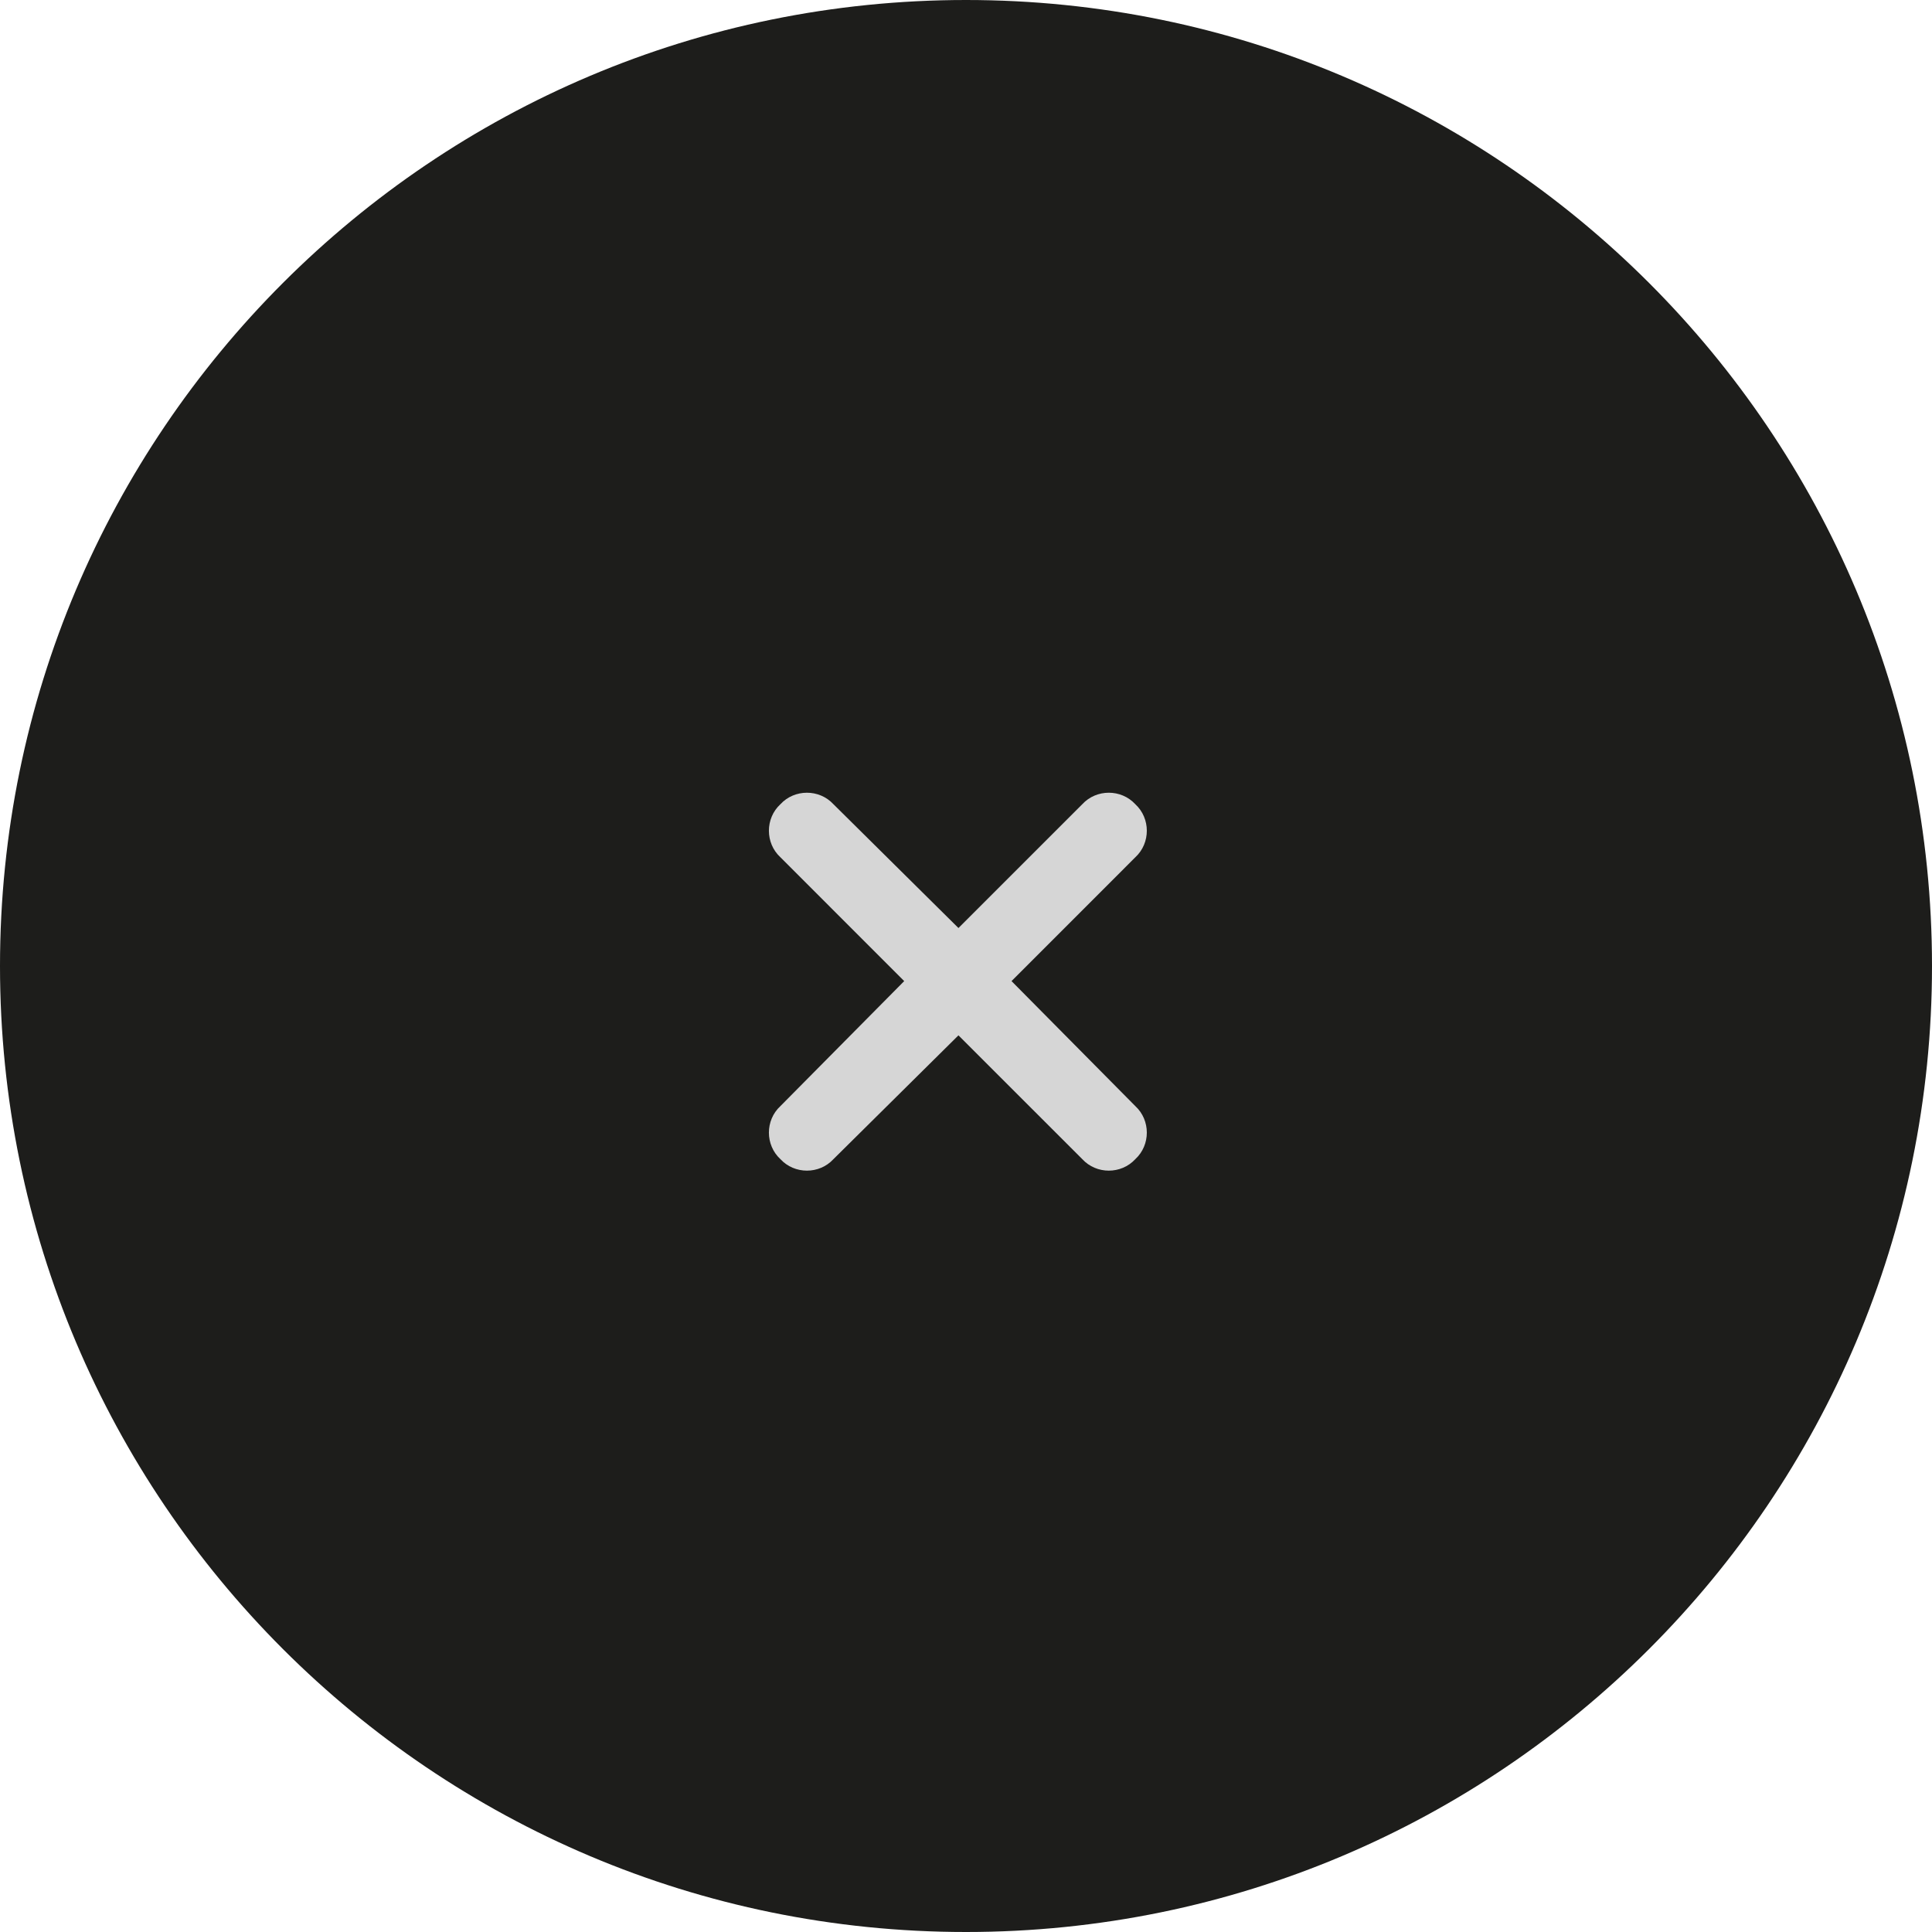 <svg width="64" height="64" viewBox="0 0 64 64" fill="none" xmlns="http://www.w3.org/2000/svg">
<path d="M0 32C0 14.327 14.327 0 32 0C49.673 0 64 14.327 64 32C64 49.673 49.673 64 32 64C14.327 64 0 49.673 0 32Z" fill="#1D1D1B"/>
<path d="M37.609 28.398L33.508 32.5L37.609 36.641C38.117 37.109 38.117 37.93 37.609 38.398C37.141 38.906 36.32 38.906 35.852 38.398L31.75 34.297L27.609 38.398C27.141 38.906 26.32 38.906 25.852 38.398C25.344 37.93 25.344 37.109 25.852 36.641L29.953 32.5L25.852 28.398C25.344 27.93 25.344 27.109 25.852 26.641C26.32 26.133 27.141 26.133 27.609 26.641L31.75 30.742L35.852 26.641C36.32 26.133 37.141 26.133 37.609 26.641C38.117 27.109 38.117 27.93 37.609 28.398Z" fill="#D6D6D6"/>
</svg>
